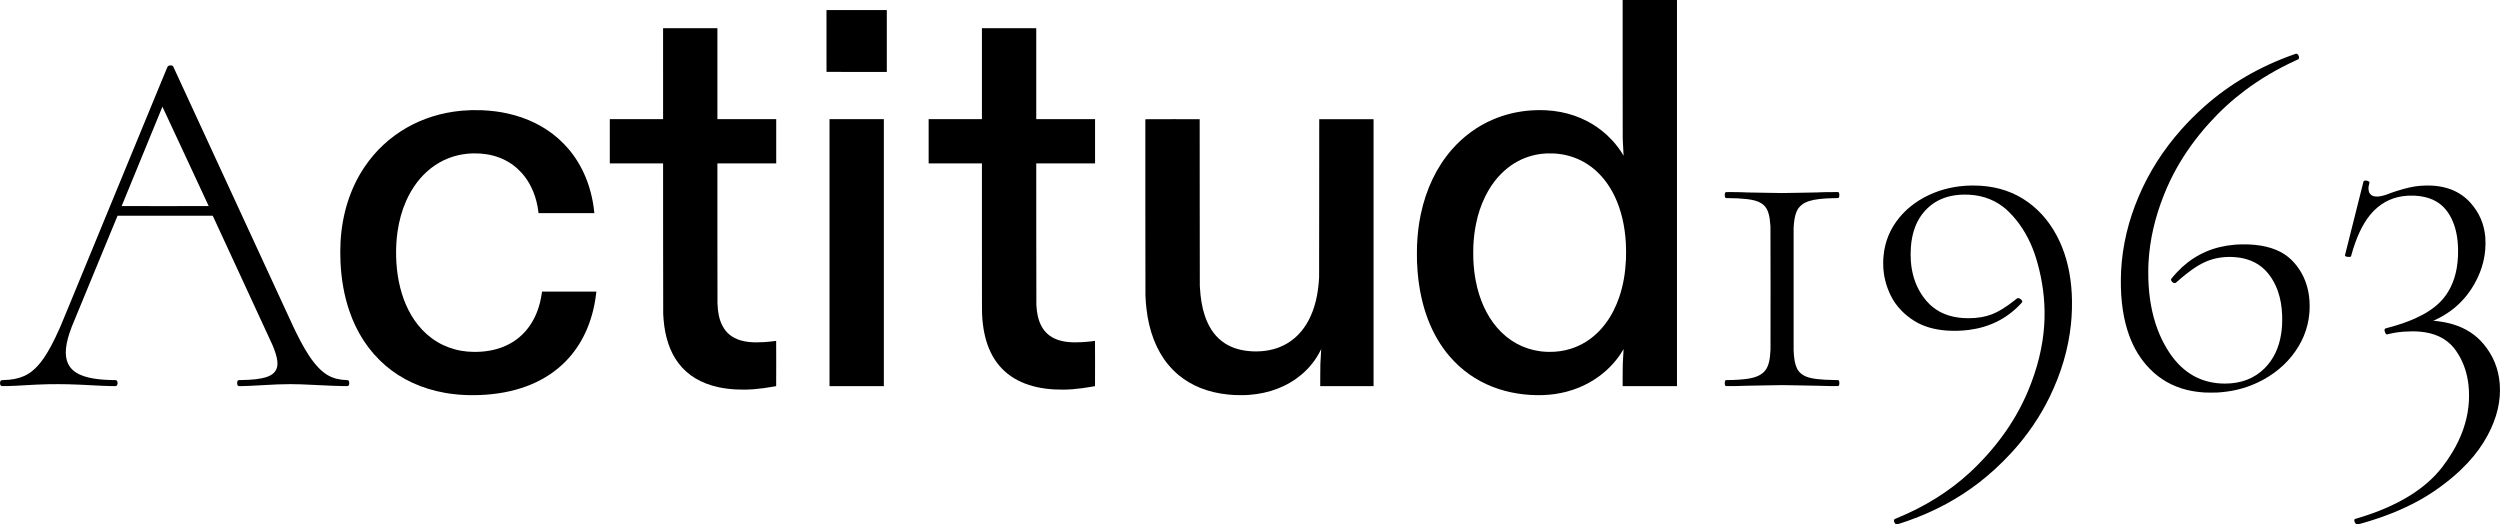 <?xml version="1.0" standalone="no"?>
<!DOCTYPE svg PUBLIC "-//W3C//DTD SVG 20010904//EN"
 "http://www.w3.org/TR/2001/REC-SVG-20010904/DTD/svg10.dtd">
<svg version="1.0" xmlns="http://www.w3.org/2000/svg"
 width="36217pt" height="7598pt" viewBox="0 0 36217 7598"
 preserveAspectRatio="xMidYMid meet">

<g transform="translate(0,7598) scale(0.1,-0.1)"
fill="#000000" stroke="none">
<path d="M235070 66103 c0 -6291 4 -9992 10 -10193 18 -561 45 -1106 100
-2004 17 -264 29 -481 27 -482 -2 -2 -30 43 -62 99 -392 675 -930 1402 -1529
2067 -168 187 -689 708 -876 876 -881 794 -1793 1429 -2811 1959 -2391 1244
-5127 1769 -8129 1560 -1952 -137 -3833 -589 -5575 -1343 -2232 -965 -4233
-2431 -5876 -4304 -2220 -2531 -3764 -5749 -4533 -9449 -298 -1432 -464 -2824
-538 -4504 -17 -382 -17 -1906 0 -2305 25 -596 50 -1009 87 -1470 411 -5021
2012 -9229 4684 -12310 349 -402 947 -1016 1309 -1344 1912 -1729 4113 -2918
6671 -3602 2294 -615 4948 -785 7206 -463 2426 345 4641 1244 6515 2643 1388
1037 2575 2355 3385 3759 37 64 70 116 71 114 2 -2 -5 -136 -16 -298 -103
-1534 -120 -2074 -120 -3766 l0 -1303 3935 0 3935 0 0 27970 0 27970 -3935 0
-3935 0 0 -9877z m-9825 -12362 c724 -55 1333 -154 1945 -316 1979 -522 3706
-1640 5079 -3289 638 -766 1224 -1694 1676 -2656 918 -1951 1445 -4180 1590
-6720 38 -666 45 -1793 15 -2390 -99 -2009 -399 -3707 -940 -5330 -974 -2925
-2661 -5207 -4860 -6577 -682 -425 -1455 -780 -2202 -1012 -1030 -320 -2065
-466 -3178 -448 -470 8 -778 29 -1195 82 -2472 316 -4647 1505 -6319 3454
-1510 1759 -2568 4096 -3075 6794 -185 978 -287 1889 -343 3032 -17 346 -17
1596 0 1940 58 1197 171 2149 377 3180 300 1504 746 2830 1376 4095 527 1057
1103 1922 1836 2757 182 207 707 736 903 909 1250 1105 2623 1838 4165 2223
640 159 1190 238 2000 285 123 7 1015 -3 1150 -13z"/>
<path d="M119732 70043 l3 -4478 4368 -3 4367 -2 0 4480 0 4480 -4370 0 -4370
0 2 -4477z"/>
<path d="M96060 65310 l0 -6590 -3860 0 -3860 0 0 -3205 0 -3205 3860 0 3860
0 3 -10812 c2 -8048 6 -10864 15 -11013 25 -433 33 -559 53 -795 104 -1268
328 -2410 678 -3460 362 -1083 841 -2013 1462 -2840 1346 -1791 3300 -2963
5846 -3509 1499 -321 3292 -425 5033 -291 960 74 2050 220 3095 415 104 19
193 35 197 35 4 0 8 1476 8 3280 0 2194 -3 3280 -10 3280 -6 0 -56 -7 -112
-15 -437 -66 -1139 -136 -1688 -170 -1639 -99 -2817 27 -3780 406 -288 113
-565 255 -813 416 -474 308 -853 688 -1170 1175 -120 184 -170 272 -276 487
-406 824 -619 1835 -661 3136 -6 199 -10 3883 -10 10293 l0 9982 4260 0 4260
0 0 3205 0 3205 -4260 0 -4260 0 0 6590 0 6590 -3935 0 -3935 0 0 -6590z"/>
<path d="M142250 65310 l0 -6590 -3860 0 -3860 0 0 -3205 0 -3205 3860 0 3860
0 0 -10582 c0 -10250 2 -10913 30 -11438 100 -1863 435 -3468 1010 -4840 1246
-2971 3596 -4836 7017 -5569 1501 -322 3289 -425 5033 -291 960 74 2050 220
3095 415 104 19 193 35 197 35 4 0 8 1476 8 3280 0 2194 -3 3280 -10 3280 -6
0 -56 -7 -112 -15 -437 -66 -1139 -136 -1688 -170 -1639 -99 -2818 28 -3780
406 -471 185 -887 432 -1247 741 -712 612 -1208 1511 -1463 2654 -99 444 -155
875 -202 1534 -9 124 -13 2730 -15 10363 l-3 10197 4260 0 4260 0 0 3205 0
3205 -4260 0 -4260 0 0 6590 0 6590 -3935 0 -3935 0 0 -6590z"/>
<path d="M332601 68193 c-13 -2 -155 -51 -315 -108 -4954 -1751 -9268 -4264
-12976 -7559 -1144 -1017 -2307 -2180 -3316 -3316 -2617 -2945 -4661 -6155
-6159 -9670 -1514 -3553 -2366 -7146 -2555 -10780 -24 -476 -31 -698 -37
-1300 -30 -3109 377 -5819 1218 -8105 696 -1895 1679 -3483 2974 -4803 1484
-1514 3253 -2522 5346 -3047 810 -203 1607 -320 2629 -387 266 -18 1530 -18
1815 0 1843 113 3392 446 4965 1067 2339 925 4363 2390 5822 4218 1487 1862
2336 3923 2537 6162 36 392 45 612 45 1060 0 560 -22 932 -85 1423 -207 1633
-782 3086 -1713 4326 -288 383 -515 644 -822 946 -1259 1235 -3022 1961 -5314
2189 -575 58 -1018 75 -1754 68 -596 -5 -735 -11 -1171 -47 -2994 -249 -5532
-1340 -7655 -3290 -201 -184 -654 -640 -841 -846 -300 -330 -699 -807 -719
-859 -40 -106 40 -281 196 -424 142 -130 313 -172 461 -113 28 11 119 86 260
213 418 375 762 667 1154 981 1359 1088 2505 1762 3624 2133 1119 371 2313
503 3605 400 1732 -139 3164 -745 4244 -1795 831 -808 1526 -1944 1951 -3190
351 -1031 541 -2113 596 -3395 13 -307 7 -1216 -10 -1470 -32 -476 -69 -832
-122 -1190 -307 -2078 -1114 -3768 -2418 -5065 -1482 -1474 -3394 -2210 -5741
-2210 -1674 0 -3215 382 -4545 1125 -1338 748 -2503 1866 -3492 3350 -534 803
-1002 1667 -1405 2600 -892 2059 -1435 4460 -1603 7085 -44 690 -58 1150 -58
1910 0 641 9 986 38 1520 180 3232 925 6477 2247 9785 532 1330 1111 2547
1804 3793 1275 2289 2858 4479 4750 6572 1622 1796 3275 3308 5169 4730 2201
1653 4695 3125 7345 4335 395 180 394 180 424 216 90 106 95 252 17 456 -57
147 -135 244 -229 286 -45 19 -136 30 -181 20z"/>
<path d="M24542 66490 c-101 -27 -184 -74 -240 -135 -46 -50 -216 -461 -5311
-12836 -10986 -26680 -10048 -24408 -10406 -25214 -784 -1767 -1548 -3201
-2238 -4200 -549 -794 -1116 -1426 -1701 -1893 -719 -576 -1531 -937 -2551
-1136 -470 -91 -954 -140 -1524 -152 -301 -6 -354 -14 -426 -64 -51 -35 -88
-87 -116 -165 -19 -51 -22 -82 -23 -205 -1 -188 19 -261 95 -344 100 -110 136
-114 874 -97 848 19 1823 64 2735 126 914 62 2279 121 3350 146 562 13 2294 7
2845 -10 1304 -40 2230 -79 3225 -136 1346 -76 2082 -107 2983 -126 613 -13
654 -11 746 36 104 53 157 156 176 340 8 77 -10 221 -36 290 -27 71 -87 138
-157 172 l-57 28 -410 7 c-225 4 -536 12 -690 18 -2187 85 -3756 456 -4740
1121 -351 237 -648 530 -864 853 -728 1088 -733 2616 -14 4811 77 235 243 695
342 950 39 99 1546 3752 3348 8118 l3277 7937 6894 -2 6893 -3 4280 -9255
c2355 -5090 4327 -9363 4384 -9495 365 -854 606 -1639 687 -2245 29 -218 31
-578 5 -745 -129 -811 -636 -1326 -1617 -1643 -812 -261 -1926 -392 -3590
-420 -400 -7 -406 -7 -453 -31 -87 -42 -138 -141 -158 -303 -17 -145 4 -316
51 -408 29 -57 92 -107 157 -126 54 -16 97 -16 573 -5 805 18 1594 54 2765
126 1713 105 3040 155 4140 155 997 0 1855 -30 3935 -135 1700 -86 2710 -126
3743 -146 698 -14 684 -15 768 69 59 60 86 132 101 268 26 242 -38 446 -159
505 -44 22 -65 24 -278 31 -1033 33 -1877 254 -2650 693 -904 513 -1799 1442
-2722 2825 -819 1228 -1760 3013 -2783 5280 -106 236 -16815 36435 -16902
36617 -27 59 -97 117 -171 144 -91 32 -284 37 -385 9z m2344 -13167 l3350
-7198 -6305 -3 c-3467 -1 -6306 0 -6309 2 -5 6 5901 14396 5908 14396 3 0
1513 -3239 3356 -7197z"/>
<path d="M68295 60024 c-611 -22 -1020 -47 -1430 -84 -2881 -266 -5580 -1103
-7959 -2467 -2460 -1411 -4531 -3345 -6121 -5718 -2043 -3049 -3219 -6724
-3450 -10785 -51 -910 -53 -2045 -5 -3025 126 -2533 539 -4810 1258 -6945
1087 -3222 2866 -5924 5247 -7968 2352 -2019 5273 -3365 8585 -3956 1864 -333
3868 -425 5970 -275 4840 345 8785 1998 11575 4850 2349 2401 3829 5606 4349
9414 34 247 76 604 76 643 l0 32 -3932 -2 -3932 -3 -23 -160 c-135 -961 -350
-1841 -645 -2630 -933 -2501 -2637 -4286 -4983 -5220 -1258 -500 -2711 -746
-4265 -722 -657 11 -1142 54 -1757 157 -2504 421 -4690 1725 -6318 3769 -1337
1680 -2281 3837 -2769 6326 -440 2250 -506 4847 -180 7135 227 1597 651 3120
1239 4450 875 1981 2108 3606 3628 4785 1533 1187 3318 1895 5258 2084 351 35
492 42 914 48 672 9 1207 -25 1820 -118 1350 -205 2587 -681 3649 -1406 264
-181 540 -395 791 -614 153 -133 561 -538 696 -690 552 -620 988 -1269 1373
-2049 431 -870 737 -1806 926 -2824 41 -226 100 -615 119 -791 6 -55 14 -115
17 -132 l5 -33 4044 0 4044 0 -5 33 c-2 17 -15 136 -29 262 -387 3509 -1680
6631 -3746 9041 -440 514 -970 1050 -1474 1495 -1979 1742 -4454 2967 -7275
3598 -1184 265 -2337 414 -3735 482 -204 10 -1370 20 -1550 13z"/>
<path d="M120170 39380 l0 -19340 3935 0 3935 0 0 19340 0 19340 -3935 0
-3935 0 0 -19340z"/>
<path d="M165924 58707 c-2 -7 -3 -5700 -1 -12652 3 -9325 6 -12704 15 -12885
39 -822 74 -1300 143 -1900 375 -3290 1451 -6056 3158 -8115 441 -532 1027
-1118 1537 -1536 919 -755 1936 -1358 3062 -1816 1260 -512 2662 -845 4152
-987 638 -61 1058 -80 1765 -80 567 0 789 7 1230 40 2901 216 5501 1218 7505
2892 600 500 1190 1109 1647 1698 451 582 807 1143 1135 1793 70 139 128 247
128 239 0 -8 -7 -111 -15 -229 -34 -501 -70 -1138 -106 -1934 -7 -139 -13
-864 -16 -1718 l-5 -1477 3864 2 3863 3 0 19335 0 19335 -3935 0 -3935 0 -7
-11410 c-3 -6275 -9 -11441 -12 -11480 -4 -38 -13 -189 -21 -335 -9 -146 -27
-393 -41 -550 -411 -4694 -2404 -7949 -5664 -9250 -1260 -503 -2751 -705
-4300 -584 -3312 258 -5494 1989 -6548 5194 -381 1157 -617 2542 -692 4050 -6
118 -13 240 -16 270 -4 30 -9 5464 -13 12075 l-6 12020 -3933 3 c-3183 2
-3934 0 -3938 -11z"/>
<path d="M342557 49806 c-60 -25 -138 -83 -161 -120 -17 -26 -2686 -10652
-2686 -10692 0 -44 37 -109 80 -139 86 -59 269 -95 488 -95 128 0 200 12 262
43 l45 22 76 275 c667 2413 1561 4336 2644 5685 225 280 363 434 610 681 1336
1336 2938 2046 4885 2164 214 13 838 13 1066 0 1993 -113 3471 -791 4489
-2060 761 -948 1293 -2196 1549 -3635 124 -693 182 -1347 193 -2175 32 -2379
-437 -4370 -1409 -5995 -809 -1350 -1932 -2385 -3593 -3309 -264 -147 -890
-460 -1180 -590 -1186 -532 -2486 -978 -4026 -1379 -157 -41 -304 -84 -327
-96 -101 -52 -139 -168 -108 -334 48 -257 179 -486 294 -517 40 -10 61 -7 245
39 723 180 1463 296 2277 356 753 55 1588 59 2210 9 2162 -171 3803 -933 4953
-2297 225 -267 515 -681 740 -1057 775 -1294 1249 -2746 1431 -4380 59 -531
80 -926 80 -1545 0 -633 -20 -1008 -85 -1590 -249 -2245 -1033 -4463 -2351
-6650 -435 -722 -963 -1491 -1472 -2145 -1204 -1547 -2744 -2901 -4656 -4092
-2090 -1302 -4626 -2400 -7548 -3268 -185 -56 -356 -108 -379 -116 -134 -49
-169 -169 -104 -362 94 -282 244 -437 421 -435 67 0 225 41 864 224 2973 850
5608 1906 7951 3187 1010 552 1965 1151 2910 1825 1130 807 2166 1649 3098
2519 222 208 939 925 1137 1138 1211 1302 2156 2610 2932 4060 1339 2500 1917
4967 1733 7395 -166 2179 -938 4092 -2325 5760 -1145 1377 -2602 2320 -4450
2881 -827 251 -1743 420 -2764 511 l-89 8 199 89 c1020 458 2006 1066 2839
1748 532 437 1078 973 1531 1503 479 562 938 1215 1334 1900 935 1617 1478
3310 1625 5070 48 584 50 1301 5 1820 -168 1906 -871 3530 -2145 4955 -755
844 -1687 1493 -2740 1905 -1113 436 -2382 635 -3806 595 -1137 -32 -1894
-151 -3157 -496 -618 -169 -1560 -465 -1822 -574 -684 -283 -1271 -455 -1750
-511 -169 -20 -463 -15 -604 10 -400 71 -657 260 -795 588 -98 229 -131 580
-82 868 30 178 109 532 127 567 20 38 2 72 -60 116 -127 92 -308 151 -476 158
-105 5 -120 3 -173 -20z"/>
<path d="M285435 49099 c-1038 -25 -2055 -147 -3020 -360 -2126 -471 -4119
-1420 -5685 -2708 -533 -438 -1115 -1017 -1544 -1536 -1366 -1651 -2133 -3504
-2325 -5620 -35 -385 -45 -609 -45 -1045 0 -519 20 -848 79 -1325 194 -1548
789 -3160 1613 -4370 304 -446 621 -826 1041 -1245 526 -525 1112 -988 1776
-1402 1300 -811 2913 -1283 4795 -1403 1008 -64 2082 -31 3080 96 2949 373
5413 1582 7375 3618 280 291 384 409 391 448 20 107 -57 240 -225 386 -116
101 -249 157 -372 157 -106 0 -153 -21 -275 -123 -60 -49 -201 -163 -314 -252
-1199 -947 -2280 -1608 -3217 -1968 -987 -380 -2109 -567 -3403 -567 -2107 0
-3820 535 -5165 1615 -627 504 -1206 1169 -1698 1952 -857 1362 -1351 2941
-1477 4718 -44 622 -41 1393 6 2025 162 2173 832 3909 2020 5230 159 178 483
494 659 644 1020 872 2261 1417 3700 1625 422 61 786 89 1270 98 2181 38 4072
-539 5650 -1724 368 -276 607 -485 961 -838 1399 -1396 2544 -3160 3349 -5160
371 -921 676 -1899 974 -3117 665 -2714 908 -5410 731 -8098 -206 -3112 -994
-6306 -2358 -9550 -500 -1188 -1106 -2406 -1758 -3531 -1135 -1957 -2493
-3824 -4084 -5614 -798 -898 -1777 -1896 -2595 -2646 -2996 -2749 -6498 -4934
-10575 -6600 -140 -57 -273 -117 -295 -134 -22 -17 -53 -53 -70 -79 -71 -117
-31 -316 106 -517 71 -105 177 -179 255 -179 53 0 1122 349 1729 565 3818
1355 7226 3198 10260 5548 761 590 1531 1241 2285 1931 757 694 1694 1631
2386 2386 2241 2446 4131 5214 5522 8085 1665 3438 2674 6864 3056 10380 159
1461 205 3062 131 4515 -147 2842 -734 5376 -1760 7595 -1098 2374 -2622 4274
-4551 5671 -1990 1442 -4289 2236 -6938 2399 -246 15 -917 36 -1071 33 -44 -1
-215 -5 -380 -9z"/>
<path d="M250014 48147 c-44 -21 -97 -88 -117 -149 -30 -90 -43 -262 -30 -390
19 -181 59 -270 138 -308 38 -19 62 -20 321 -20 921 -1 1997 -55 2684 -136
1001 -117 1605 -285 2094 -582 592 -360 932 -846 1136 -1627 121 -459 185
-922 242 -1740 17 -239 24 -17445 8 -17870 -55 -1444 -286 -2379 -731 -2970
-246 -327 -543 -568 -959 -779 -430 -218 -922 -359 -1640 -470 -715 -111
-1861 -184 -2900 -186 -240 0 -276 -8 -319 -68 -61 -87 -93 -293 -74 -485 19
-185 75 -293 167 -318 95 -26 2471 13 3136 51 80 5 1236 26 2570 48 l2425 40
2450 -39 c1364 -22 2574 -46 2730 -54 481 -24 898 -34 1913 -47 787 -10 992
-9 1030 1 123 32 174 158 175 426 1 242 -43 380 -135 423 -41 19 -71 20 -548
26 -2009 25 -3308 179 -4080 481 -497 195 -889 482 -1160 850 -96 130 -150
221 -229 385 -272 567 -422 1387 -471 2585 -14 330 -13 17407 0 17715 46 1036
185 1810 425 2375 312 733 914 1244 1809 1534 808 262 2064 406 3716 426 256
4 480 8 498 11 18 3 48 19 68 36 78 69 107 177 107 398 0 221 -29 329 -107
398 -20 17 -53 34 -73 38 -45 9 -1420 -3 -1993 -16 -470 -11 -923 -27 -1165
-41 -93 -5 -1248 -27 -2565 -48 l-2395 -38 -2435 38 c-1339 21 -2509 43 -2600
48 -489 29 -1313 49 -2315 56 -653 5 -775 4 -801 -8z"/>
</g>
</svg>
